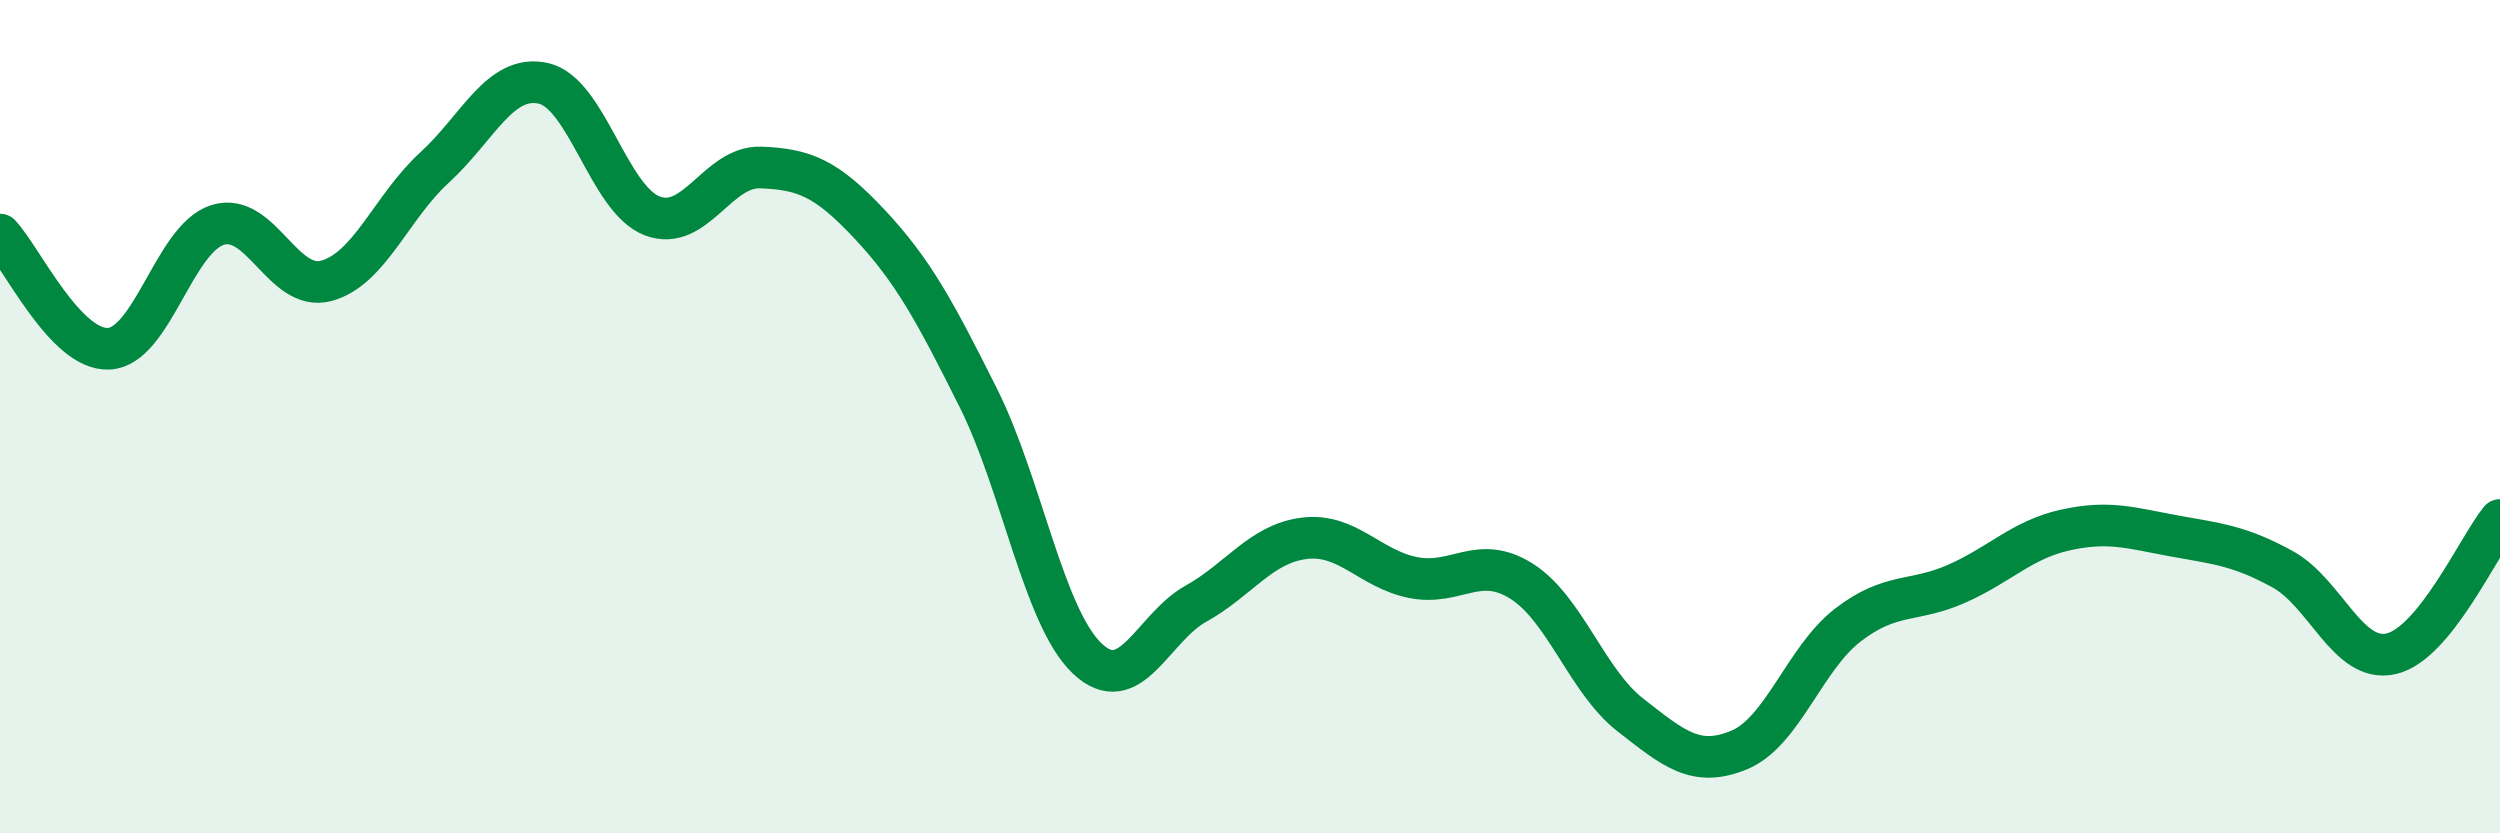 
    <svg width="60" height="20" viewBox="0 0 60 20" xmlns="http://www.w3.org/2000/svg">
      <path
        d="M 0,5.63 C 0.52,6.18 1.57,8.42 2.61,8.37 C 3.65,8.32 4.18,5.73 5.22,5.4 C 6.26,5.07 6.79,7.02 7.83,6.74 C 8.87,6.46 9.39,4.97 10.43,4.02 C 11.47,3.07 12,1.77 13.04,2 C 14.08,2.23 14.61,4.78 15.65,5.18 C 16.69,5.58 17.22,3.98 18.26,4.02 C 19.3,4.06 19.83,4.27 20.87,5.38 C 21.91,6.49 22.44,7.47 23.48,9.55 C 24.52,11.63 25.05,14.81 26.09,15.8 C 27.13,16.79 27.66,15.07 28.7,14.49 C 29.74,13.91 30.26,13.05 31.3,12.92 C 32.34,12.79 32.87,13.65 33.91,13.86 C 34.95,14.07 35.48,13.29 36.52,13.95 C 37.56,14.61 38.09,16.35 39.13,17.16 C 40.17,17.97 40.7,18.43 41.74,18 C 42.78,17.57 43.31,15.8 44.35,15 C 45.39,14.2 45.92,14.47 46.96,14.01 C 48,13.55 48.53,12.95 49.57,12.72 C 50.61,12.49 51.13,12.67 52.17,12.86 C 53.21,13.05 53.74,13.09 54.78,13.66 C 55.82,14.23 56.35,15.93 57.39,15.69 C 58.43,15.45 59.48,13.12 60,12.48L60 20L0 20Z"
        fill="#008740"
        opacity="0.1"
        stroke-linecap="round"
        stroke-linejoin="round"
      />
      <path
        d="M 0,5.63 C 0.52,6.18 1.57,8.42 2.61,8.37 C 3.65,8.32 4.18,5.73 5.22,5.4 C 6.26,5.07 6.79,7.02 7.83,6.74 C 8.87,6.46 9.39,4.97 10.43,4.02 C 11.47,3.07 12,1.77 13.04,2 C 14.08,2.23 14.61,4.78 15.65,5.18 C 16.69,5.58 17.22,3.98 18.26,4.02 C 19.3,4.06 19.83,4.27 20.87,5.38 C 21.91,6.49 22.44,7.47 23.48,9.55 C 24.52,11.63 25.05,14.81 26.09,15.8 C 27.13,16.79 27.66,15.07 28.7,14.49 C 29.74,13.91 30.26,13.05 31.3,12.92 C 32.34,12.79 32.87,13.65 33.91,13.86 C 34.95,14.07 35.48,13.29 36.52,13.95 C 37.56,14.61 38.09,16.35 39.13,17.16 C 40.17,17.97 40.7,18.43 41.74,18 C 42.78,17.57 43.31,15.8 44.35,15 C 45.39,14.2 45.92,14.47 46.96,14.01 C 48,13.55 48.53,12.95 49.57,12.72 C 50.61,12.49 51.13,12.67 52.17,12.86 C 53.21,13.05 53.74,13.09 54.78,13.66 C 55.82,14.23 56.35,15.93 57.39,15.69 C 58.43,15.45 59.48,13.12 60,12.48"
        stroke="#008740"
        stroke-width="1"
        fill="none"
        stroke-linecap="round"
        stroke-linejoin="round"
      />
    </svg>
  